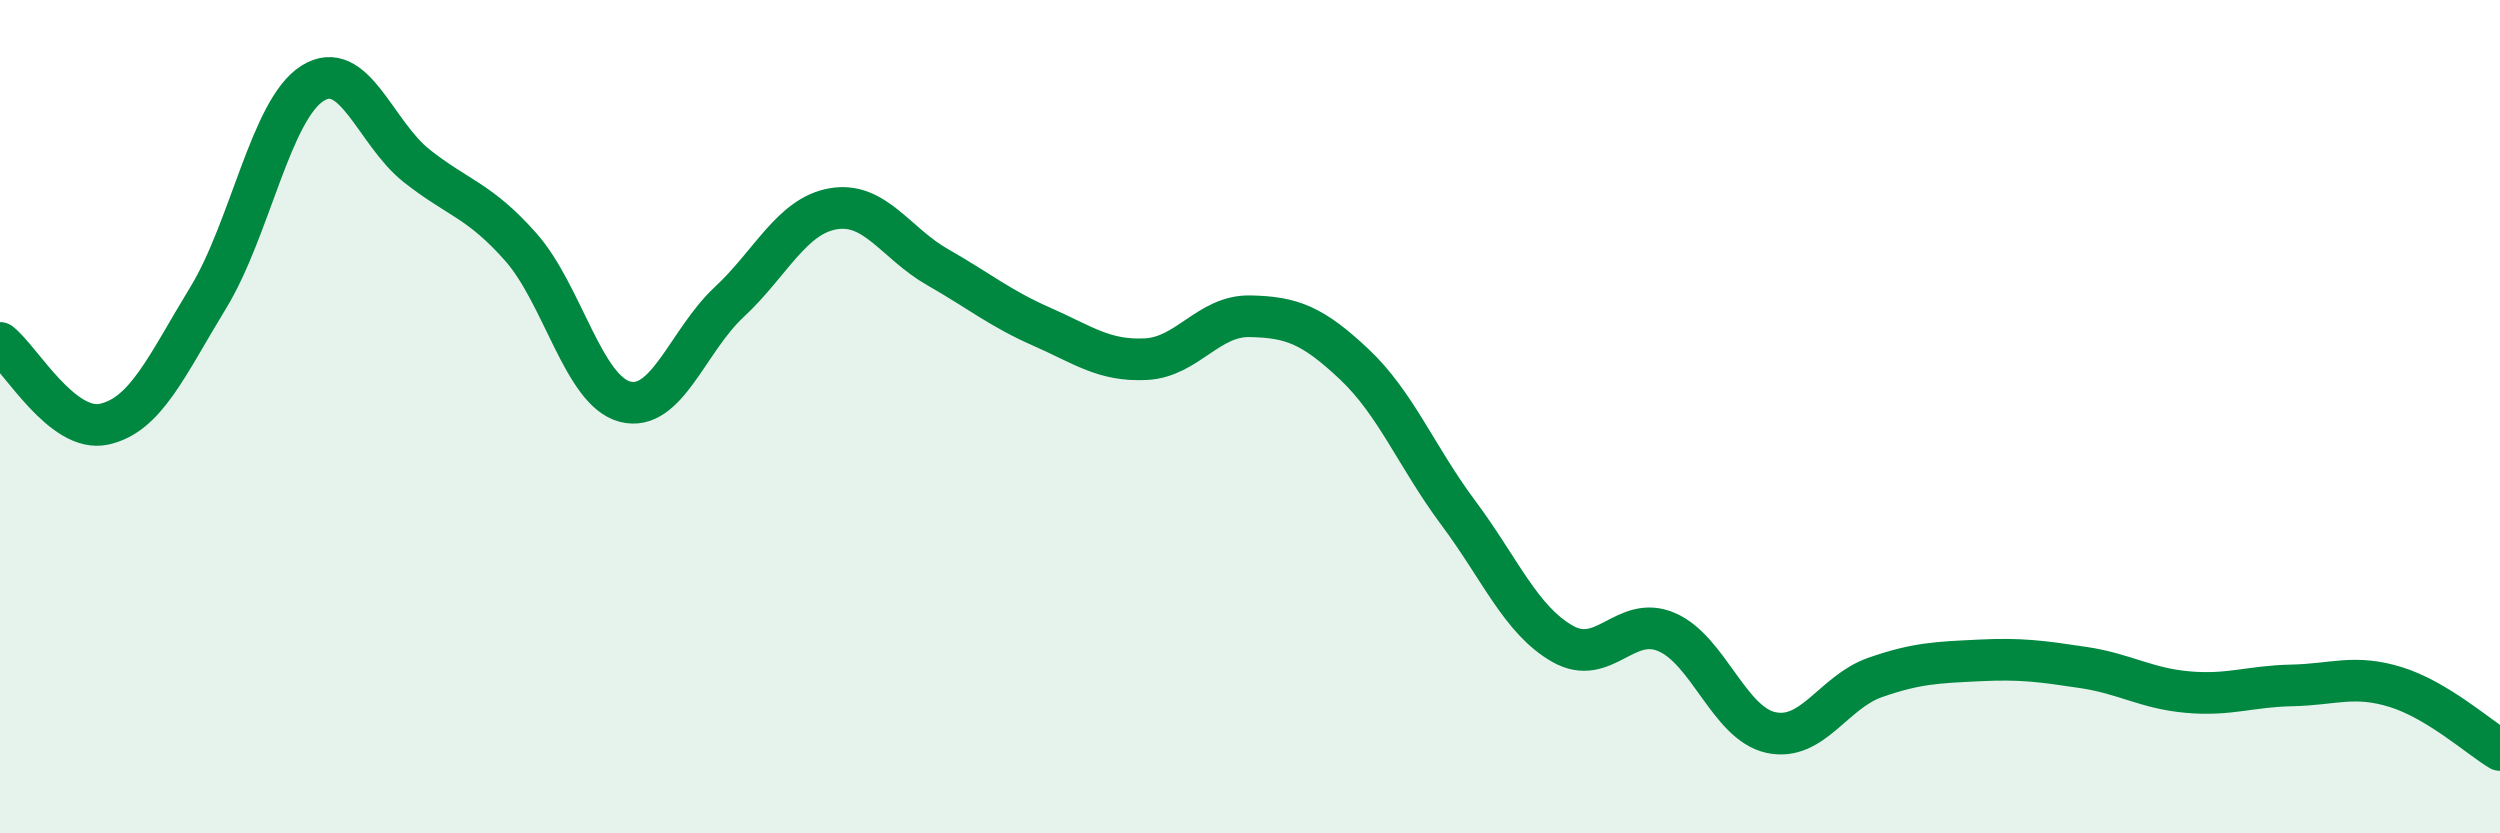 
    <svg width="60" height="20" viewBox="0 0 60 20" xmlns="http://www.w3.org/2000/svg">
      <path
        d="M 0,8.23 C 0.5,8.62 1.5,10.4 2.5,10.18 C 3.5,9.96 4,8.78 5,7.14 C 6,5.5 6.5,2.63 7.5,2 C 8.5,1.37 9,3.19 10,3.98 C 11,4.77 11.5,4.8 12.5,5.93 C 13.5,7.06 14,9.38 15,9.64 C 16,9.9 16.5,8.18 17.5,7.25 C 18.5,6.32 19,5.18 20,5.01 C 21,4.84 21.5,5.84 22.5,6.41 C 23.5,6.98 24,7.4 25,7.84 C 26,8.28 26.5,8.67 27.5,8.62 C 28.5,8.57 29,7.57 30,7.59 C 31,7.61 31.5,7.8 32.5,8.74 C 33.5,9.68 34,10.97 35,12.31 C 36,13.65 36.5,14.88 37.5,15.45 C 38.5,16.02 39,14.74 40,15.17 C 41,15.6 41.5,17.36 42.5,17.58 C 43.5,17.8 44,16.61 45,16.26 C 46,15.91 46.5,15.9 47.5,15.85 C 48.5,15.8 49,15.87 50,16.02 C 51,16.17 51.5,16.52 52.5,16.61 C 53.5,16.7 54,16.47 55,16.45 C 56,16.43 56.5,16.18 57.5,16.49 C 58.5,16.8 59.5,17.7 60,18L60 20L0 20Z"
        fill="#008740"
        opacity="0.1"
        stroke-linecap="round"
        stroke-linejoin="round"
      />
      <path
        d="M 0,8.23 C 0.5,8.62 1.5,10.4 2.5,10.18 C 3.5,9.96 4,8.78 5,7.14 C 6,5.5 6.5,2.63 7.5,2 C 8.5,1.37 9,3.19 10,3.98 C 11,4.77 11.5,4.8 12.5,5.93 C 13.5,7.06 14,9.38 15,9.64 C 16,9.9 16.5,8.18 17.5,7.25 C 18.5,6.32 19,5.18 20,5.01 C 21,4.84 21.5,5.84 22.5,6.41 C 23.5,6.98 24,7.4 25,7.84 C 26,8.28 26.5,8.67 27.5,8.62 C 28.5,8.57 29,7.57 30,7.59 C 31,7.61 31.5,7.8 32.5,8.74 C 33.5,9.68 34,10.97 35,12.31 C 36,13.65 36.5,14.88 37.5,15.45 C 38.5,16.02 39,14.74 40,15.17 C 41,15.6 41.5,17.36 42.5,17.58 C 43.5,17.8 44,16.61 45,16.26 C 46,15.91 46.5,15.9 47.5,15.85 C 48.5,15.8 49,15.87 50,16.02 C 51,16.17 51.5,16.52 52.5,16.61 C 53.5,16.7 54,16.47 55,16.45 C 56,16.43 56.5,16.18 57.5,16.49 C 58.5,16.8 59.5,17.7 60,18"
        stroke="#008740"
        stroke-width="1"
        fill="none"
        stroke-linecap="round"
        stroke-linejoin="round"
      />
    </svg>
  